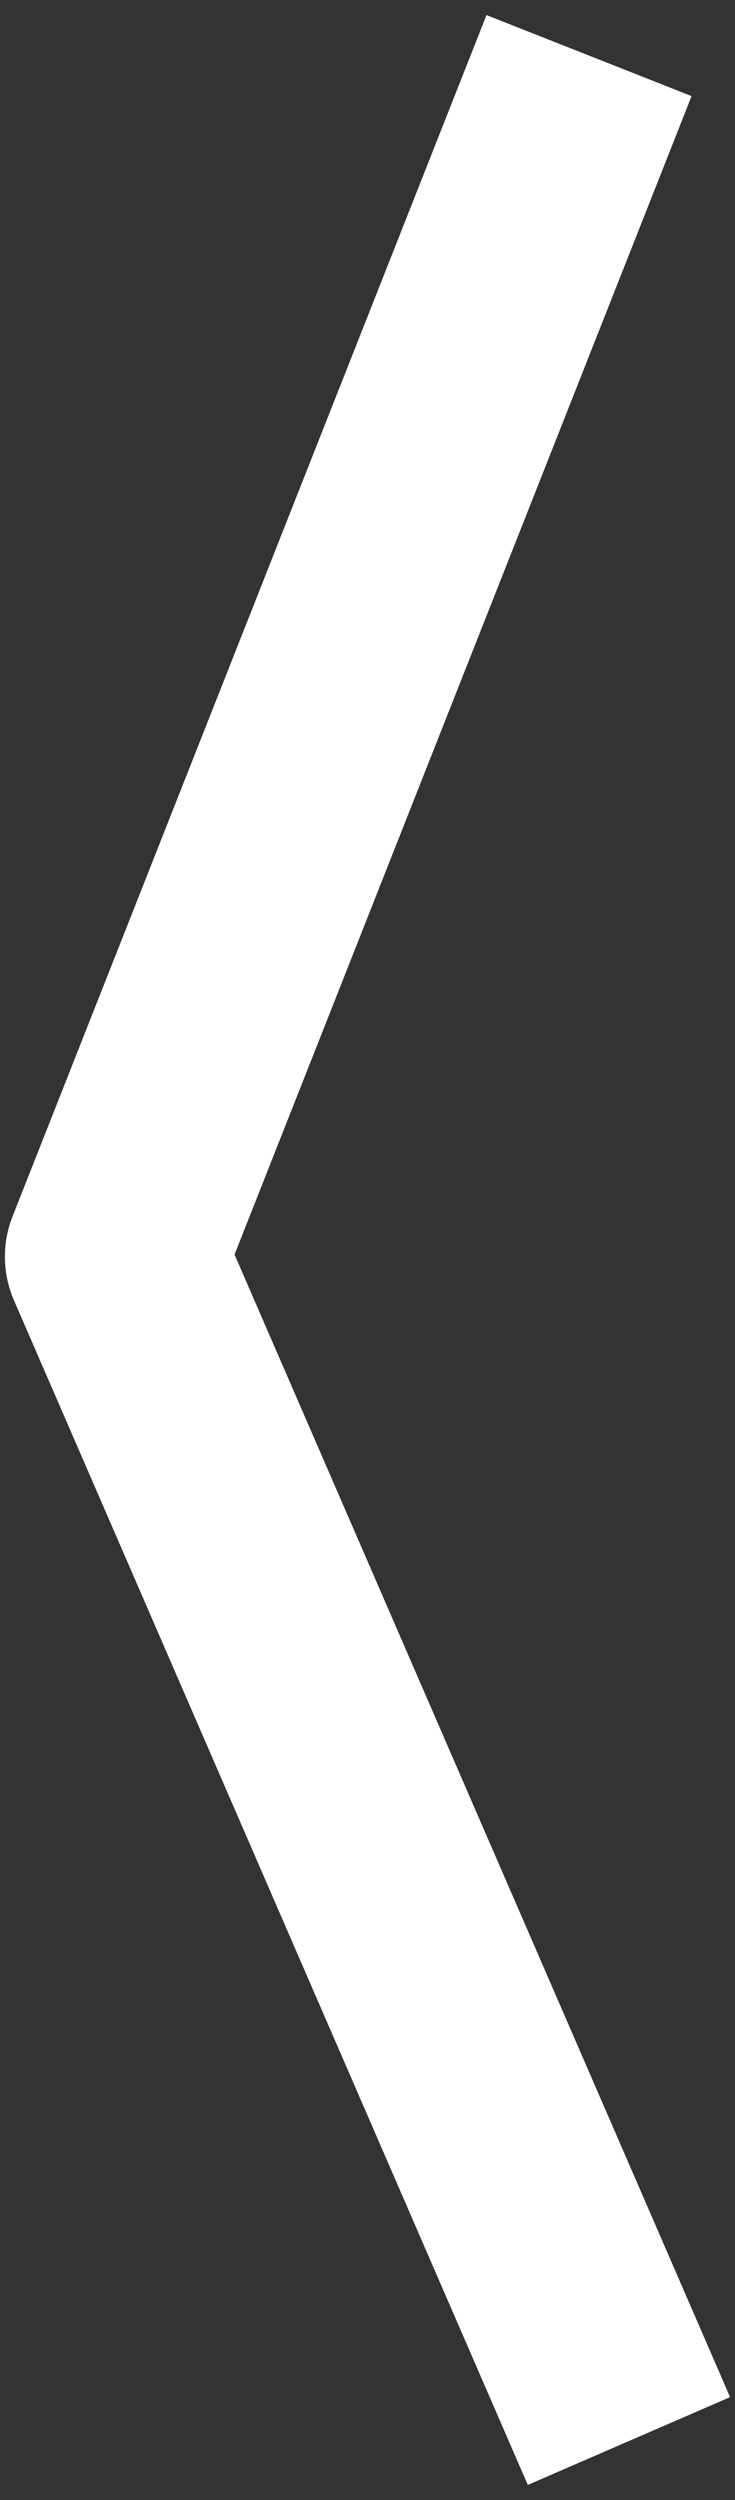 <?xml version="1.0" encoding="utf-8"?>
<!-- Generator: Adobe Illustrator 16.0.4, SVG Export Plug-In . SVG Version: 6.00 Build 0)  -->
<!DOCTYPE svg PUBLIC "-//W3C//DTD SVG 1.1//EN" "http://www.w3.org/Graphics/SVG/1.1/DTD/svg11.dtd">
<svg version="1.1" id="Layer_1" xmlns="http://www.w3.org/2000/svg" xmlns:xlink="http://www.w3.org/1999/xlink" x="0px" y="0px"
	 width="10px" height="34px" viewBox="0 0 10 34" enable-background="new 0 0 10 34" xml:space="preserve">
<rect x="0" y="0" width="10" height="34" fill="#333333" stroke="none"/>
<g>
	<path fill="#FFFFFF" d="M7.181,33.795L0.191,17.687c-0.158-0.364-0.166-0.777-0.019-1.147L6.619,0.205l2.79,1.102L3.191,17.062
		l6.742,15.539L7.181,33.795z"/>
</g>
</svg>
